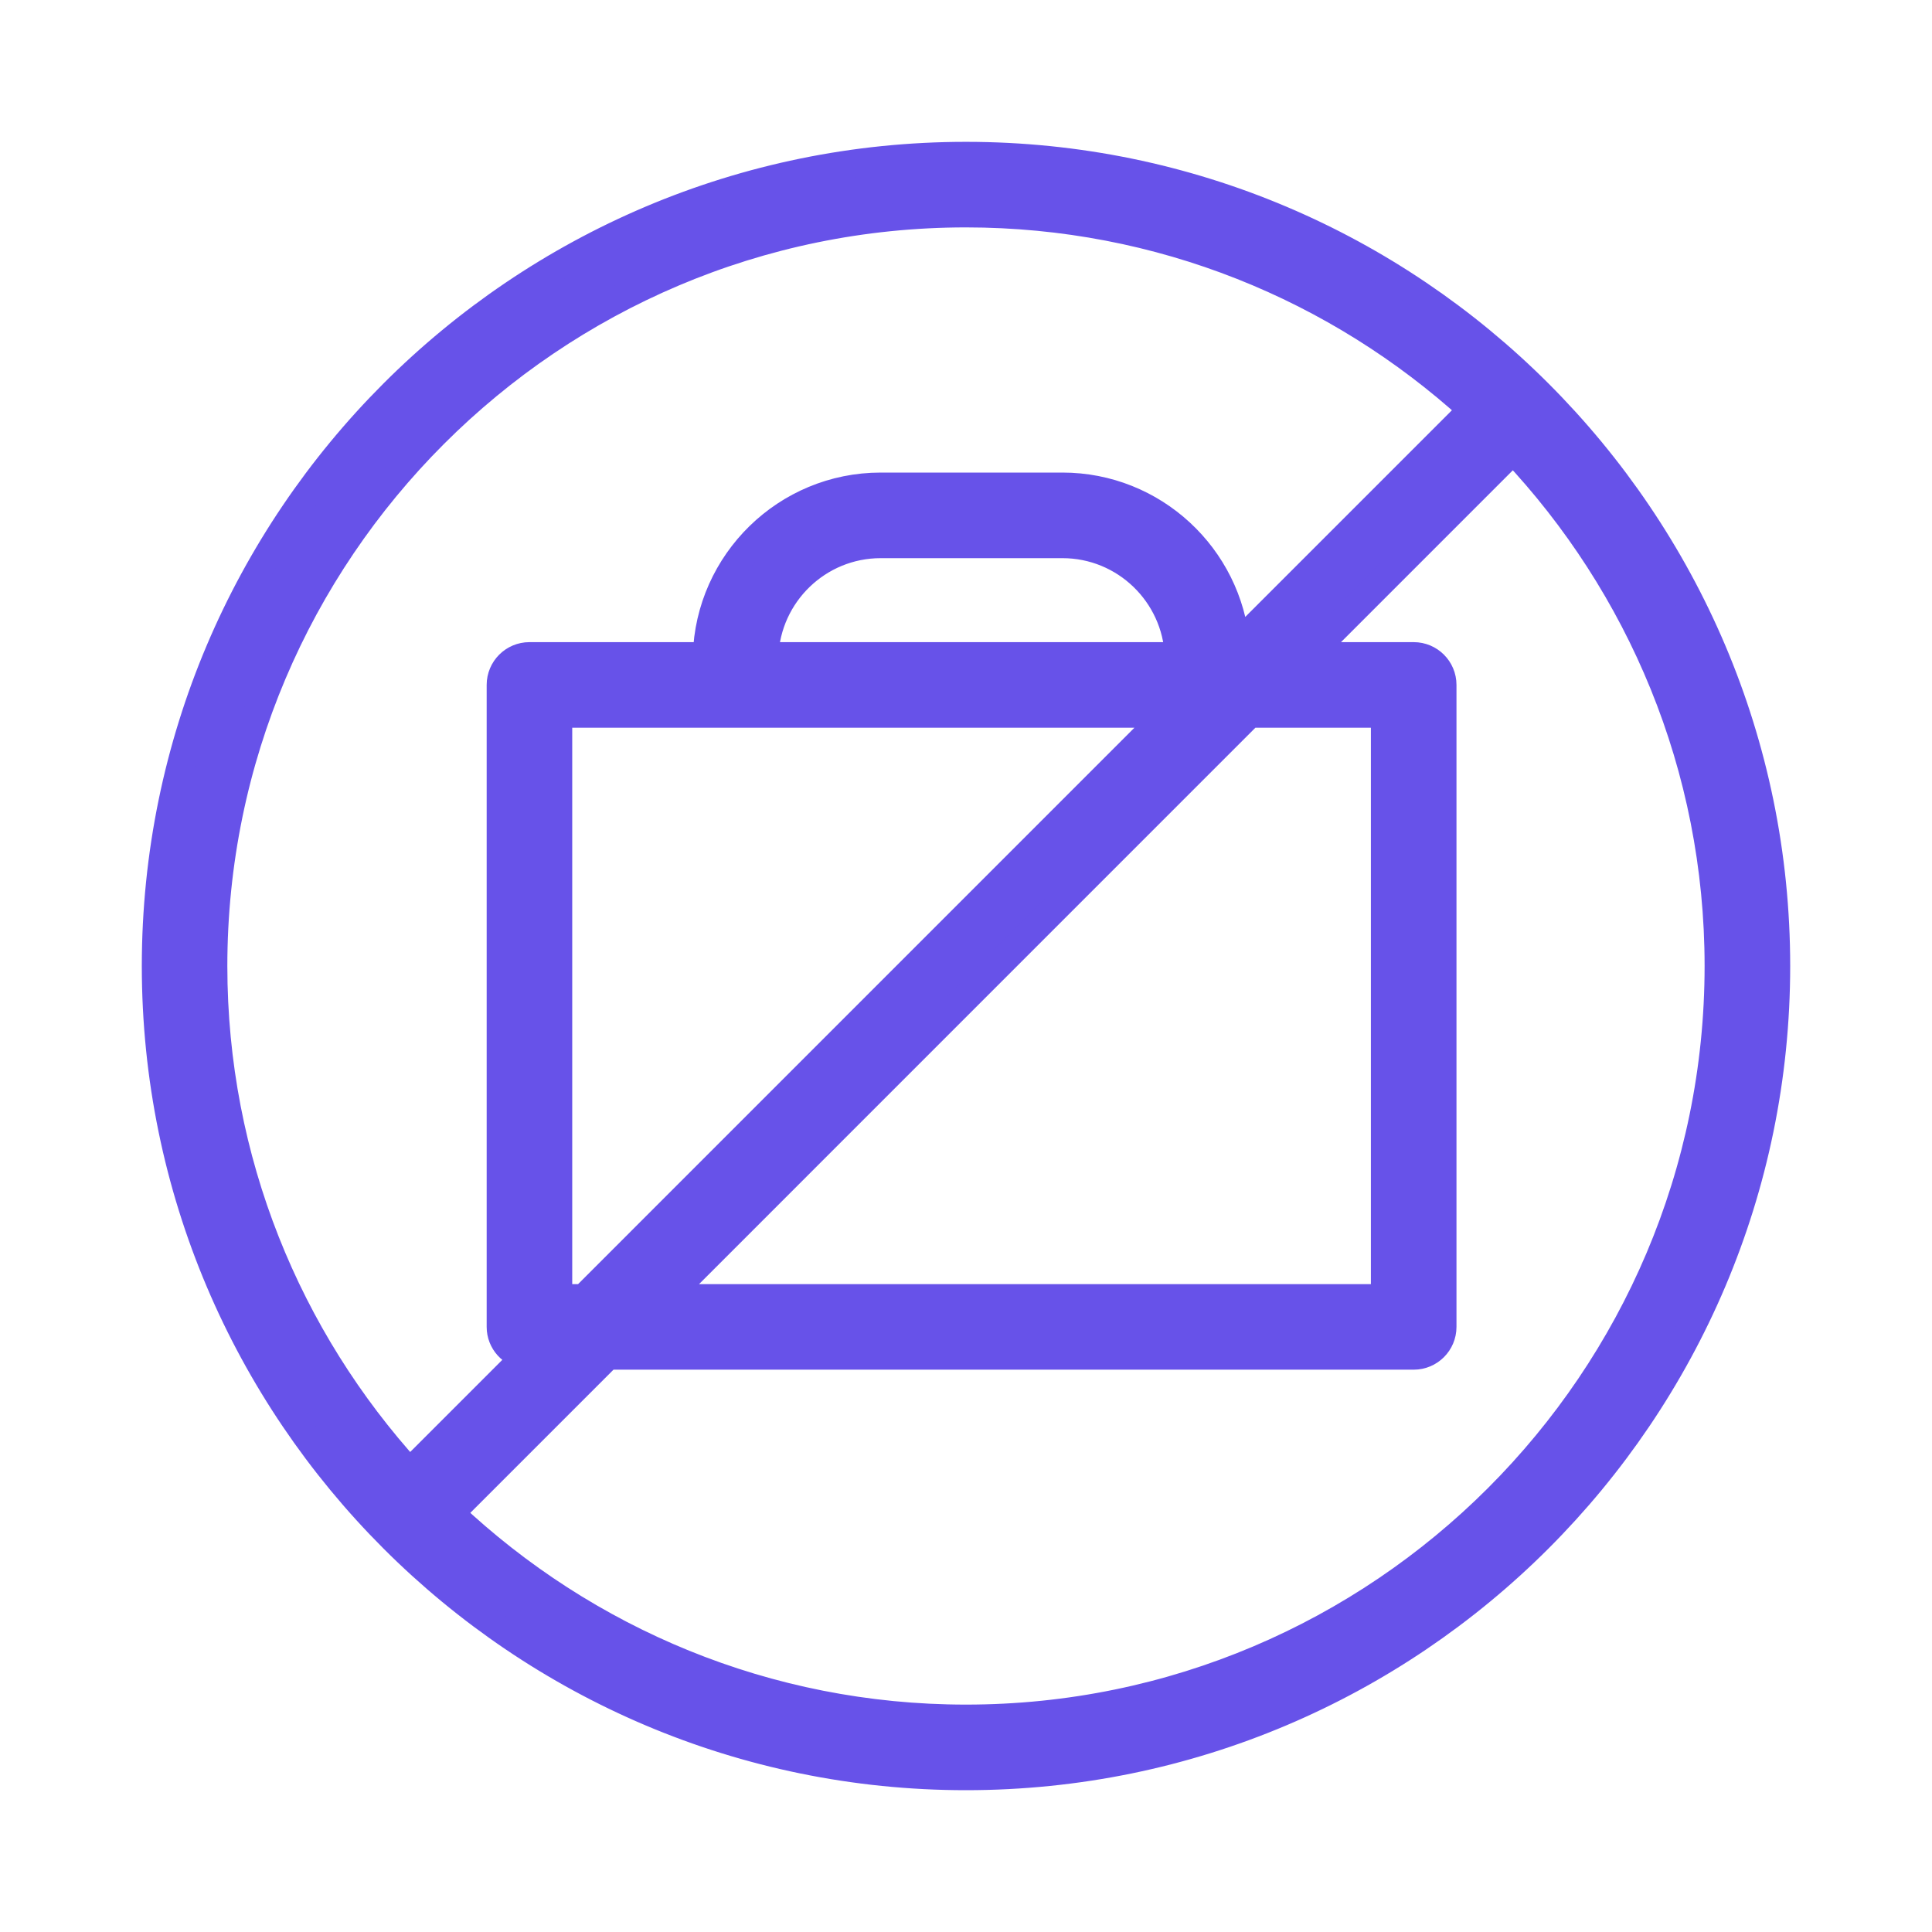 <?xml version="1.0" encoding="UTF-8"?> <svg xmlns="http://www.w3.org/2000/svg" viewBox="0 0 70.00 70.00" data-guides="{&quot;vertical&quot;:[],&quot;horizontal&quot;:[]}"><path fill="#6752e9" stroke="#6752e9" fill-opacity="1" stroke-width="1" stroke-opacity="1" fill-rule="evenodd" id="tSvg15a92f9ba0e" title="Path 14" d="M34.998 5.639C18.809 5.639 5.638 18.81 5.638 35.001C5.638 51.19 18.809 64.362 34.998 64.362C51.189 64.362 64.362 51.19 64.362 35.001C64.362 18.81 51.189 5.639 34.998 5.639ZM34.998 7.739C42.052 7.739 48.488 10.432 53.334 14.843C50.483 17.693 47.632 20.544 44.782 23.395C44.505 20.166 41.792 17.622 38.493 17.622C36.299 17.622 34.105 17.622 31.91 17.622C28.485 17.622 25.695 20.364 25.602 23.766C23.463 23.766 21.323 23.766 19.183 23.766C18.603 23.766 18.133 24.236 18.133 24.816C18.133 32.57 18.133 40.323 18.133 48.077C18.133 48.615 18.54 49.054 19.062 49.115C17.655 50.522 16.248 51.929 14.841 53.336C10.43 48.49 7.737 42.055 7.737 35.001C7.739 19.968 19.967 7.739 34.998 7.739ZM20.233 47.027C20.233 39.973 20.233 32.92 20.233 25.866C27.592 25.866 34.951 25.866 42.31 25.866C35.257 32.92 28.204 39.973 21.151 47.027C20.845 47.027 20.539 47.027 20.233 47.027ZM27.703 23.766C27.794 21.521 29.644 19.723 31.911 19.723C34.105 19.723 36.299 19.723 38.494 19.723C40.76 19.723 42.61 21.522 42.701 23.766C37.702 23.766 32.703 23.766 27.703 23.766ZM45.279 25.866C46.91 25.866 48.54 25.866 50.17 25.866C50.17 32.92 50.17 39.973 50.17 47.027C41.487 47.027 32.803 47.027 24.12 47.027C31.173 39.973 38.226 32.92 45.279 25.866ZM34.998 62.261C27.774 62.261 21.202 59.431 16.319 54.828C18.22 52.927 20.12 51.026 22.021 49.126C31.754 49.126 41.488 49.126 51.221 49.126C51.801 49.126 52.271 48.656 52.271 48.076C52.271 40.323 52.271 32.569 52.271 24.816C52.271 24.236 51.801 23.766 51.221 23.766C49.941 23.766 48.66 23.766 47.38 23.766C49.862 21.283 52.345 18.801 54.827 16.318C59.431 21.202 62.261 27.775 62.261 34.999C62.261 50.032 50.031 62.261 34.998 62.261Z"></path><defs></defs></svg> 